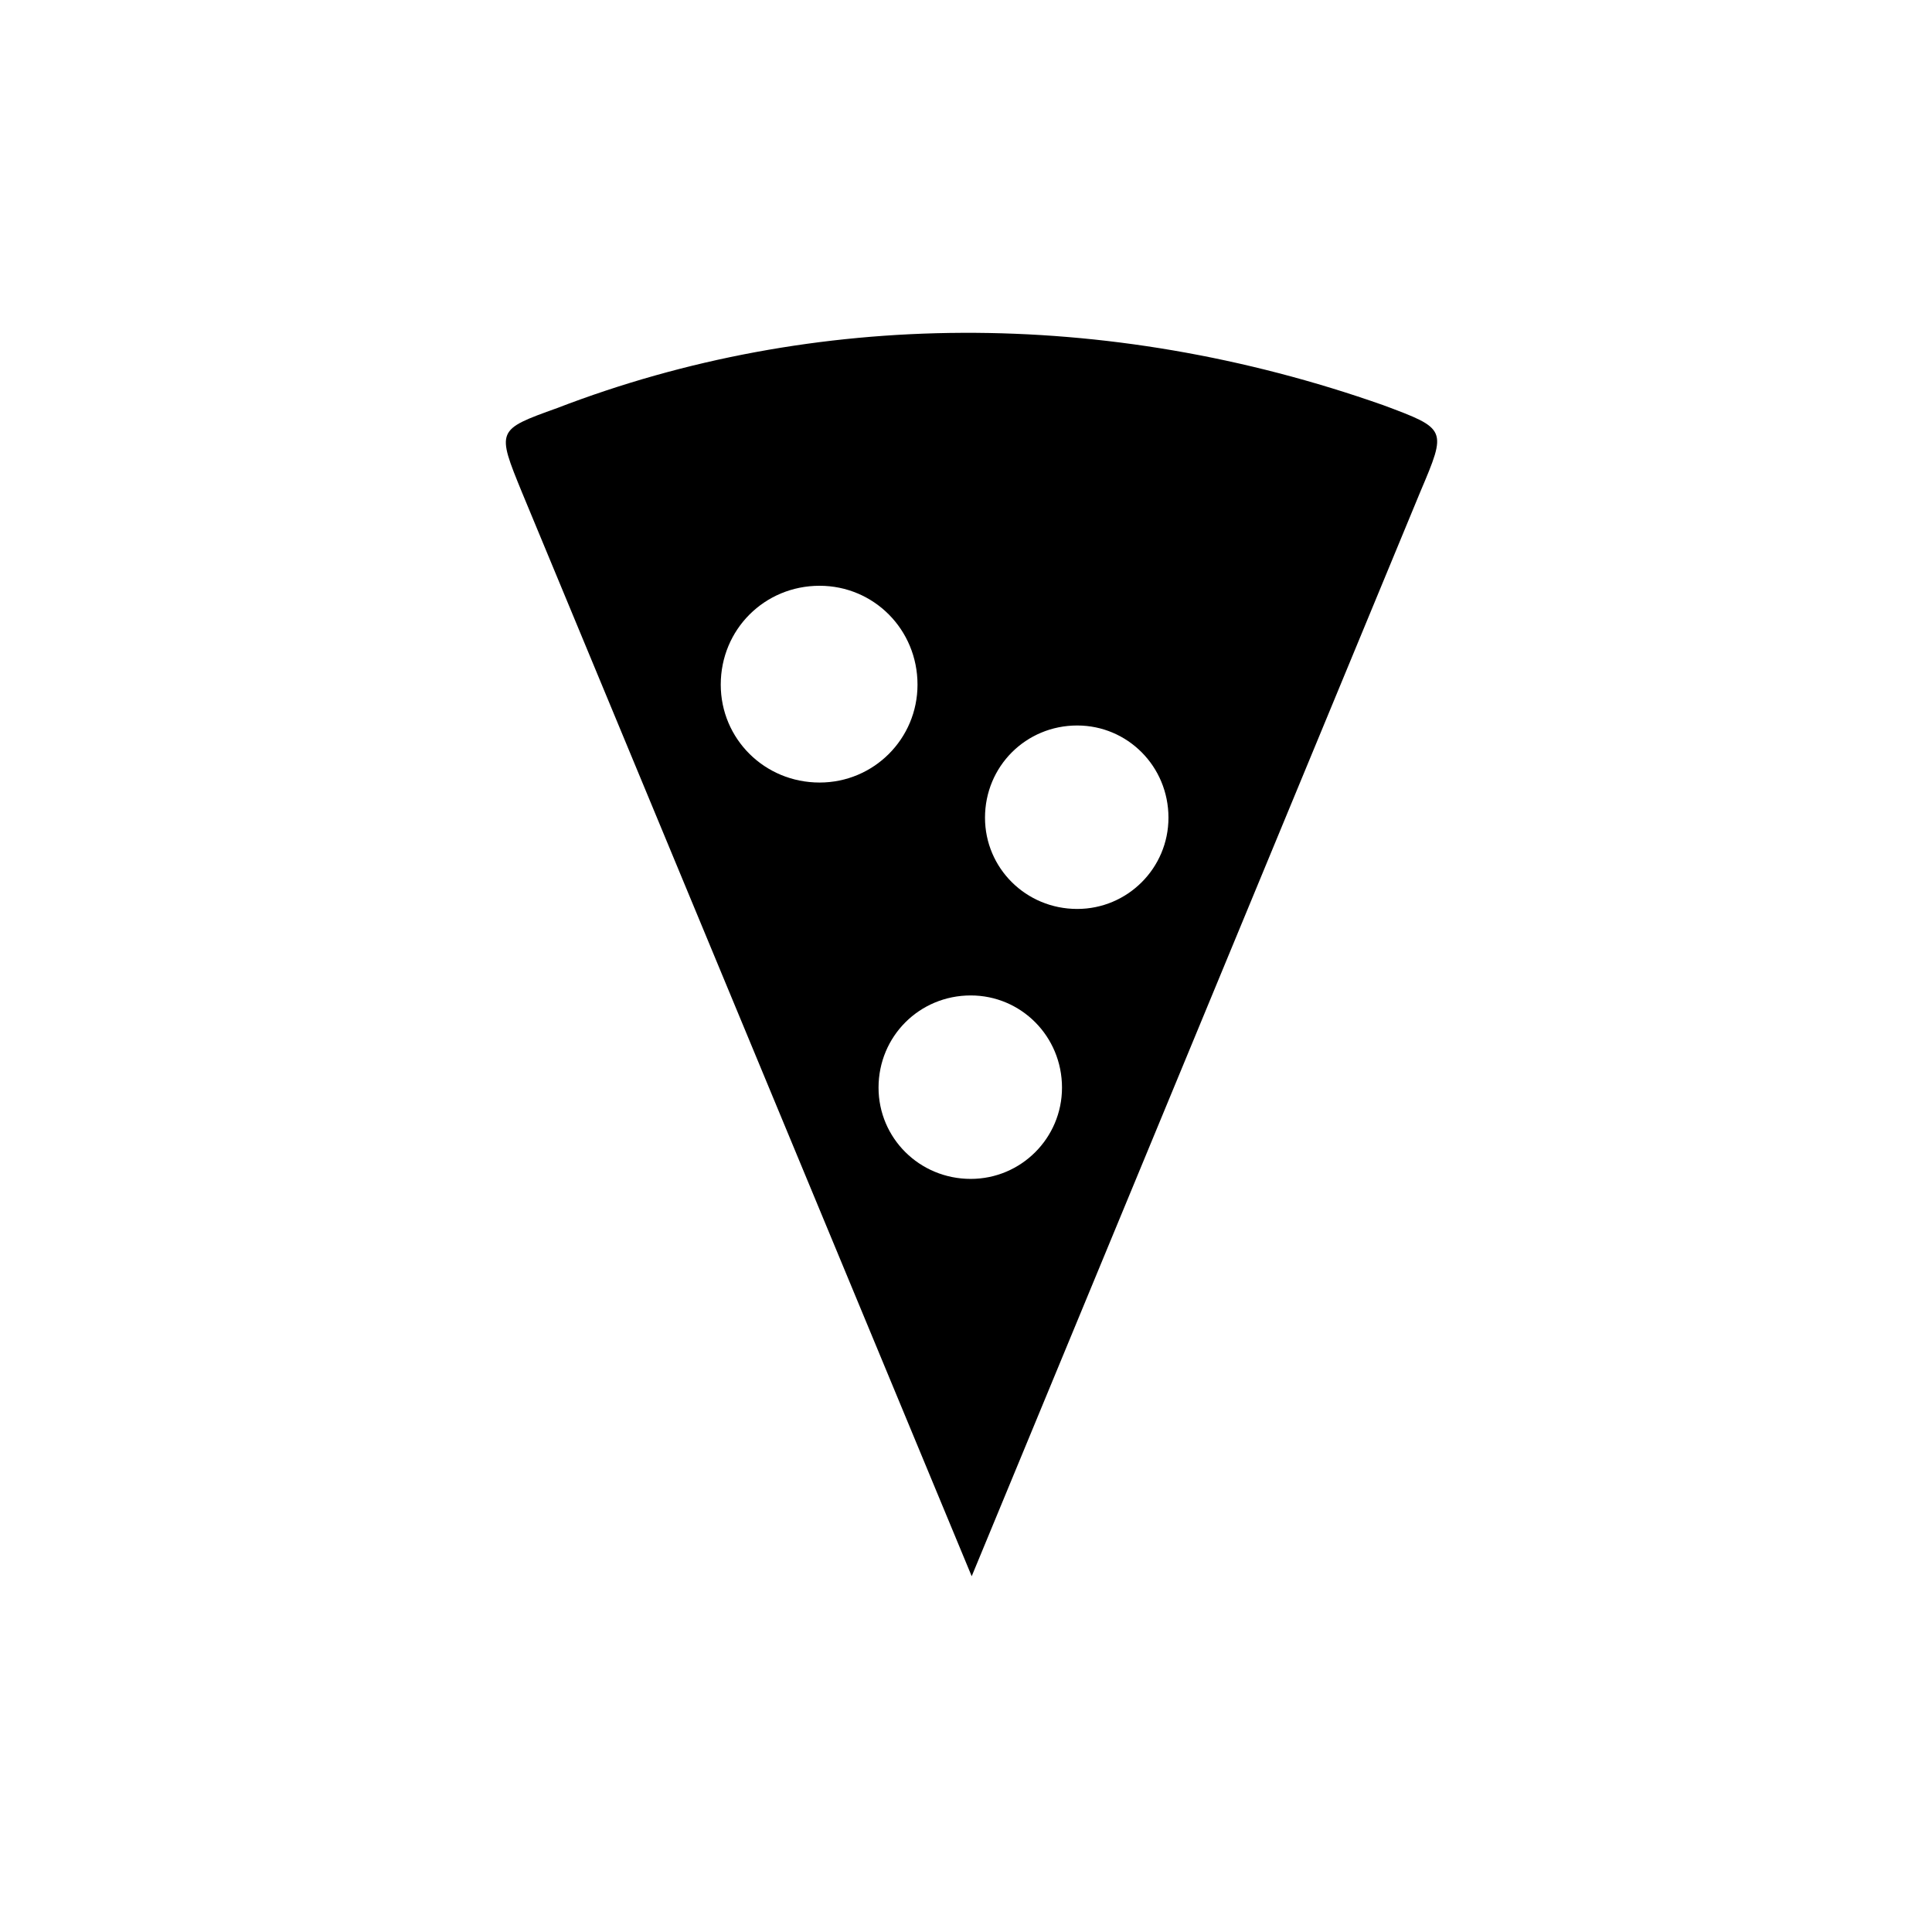 <?xml version="1.0" encoding="UTF-8"?>
<!-- Uploaded to: ICON Repo, www.iconrepo.com, Generator: ICON Repo Mixer Tools -->
<svg fill="#000000" width="800px" height="800px" version="1.1" viewBox="144 144 512 512" xmlns="http://www.w3.org/2000/svg">
 <path d="m401.51 561.72 118.9-287.42c7.055-16.625 7.055-16.625-9.824-22.922-73.555-25.945-150.89-25.441-218.91 0.754-16.121 5.793-16.121 5.793-9.32 22.418zm-0.254-105.3c-13.602 0-24.434-10.832-24.434-24.184 0-13.602 10.832-24.434 24.434-24.434 13.352 0 24.184 10.832 24.184 24.434 0 13.352-10.832 24.184-24.184 24.184zm-40.051-105.04c-14.609 0-26.199-11.586-26.199-25.945 0-14.609 11.586-26.199 26.199-26.199 14.359 0 25.945 11.586 25.945 26.199 0 14.359-11.586 25.945-25.945 25.945zm68.266 33.5c-13.602 0-24.434-10.832-24.434-24.184 0-13.602 10.832-24.434 24.434-24.434 13.352 0 24.184 10.832 24.184 24.434 0 13.352-10.832 24.184-24.184 24.184z"/>
</svg>